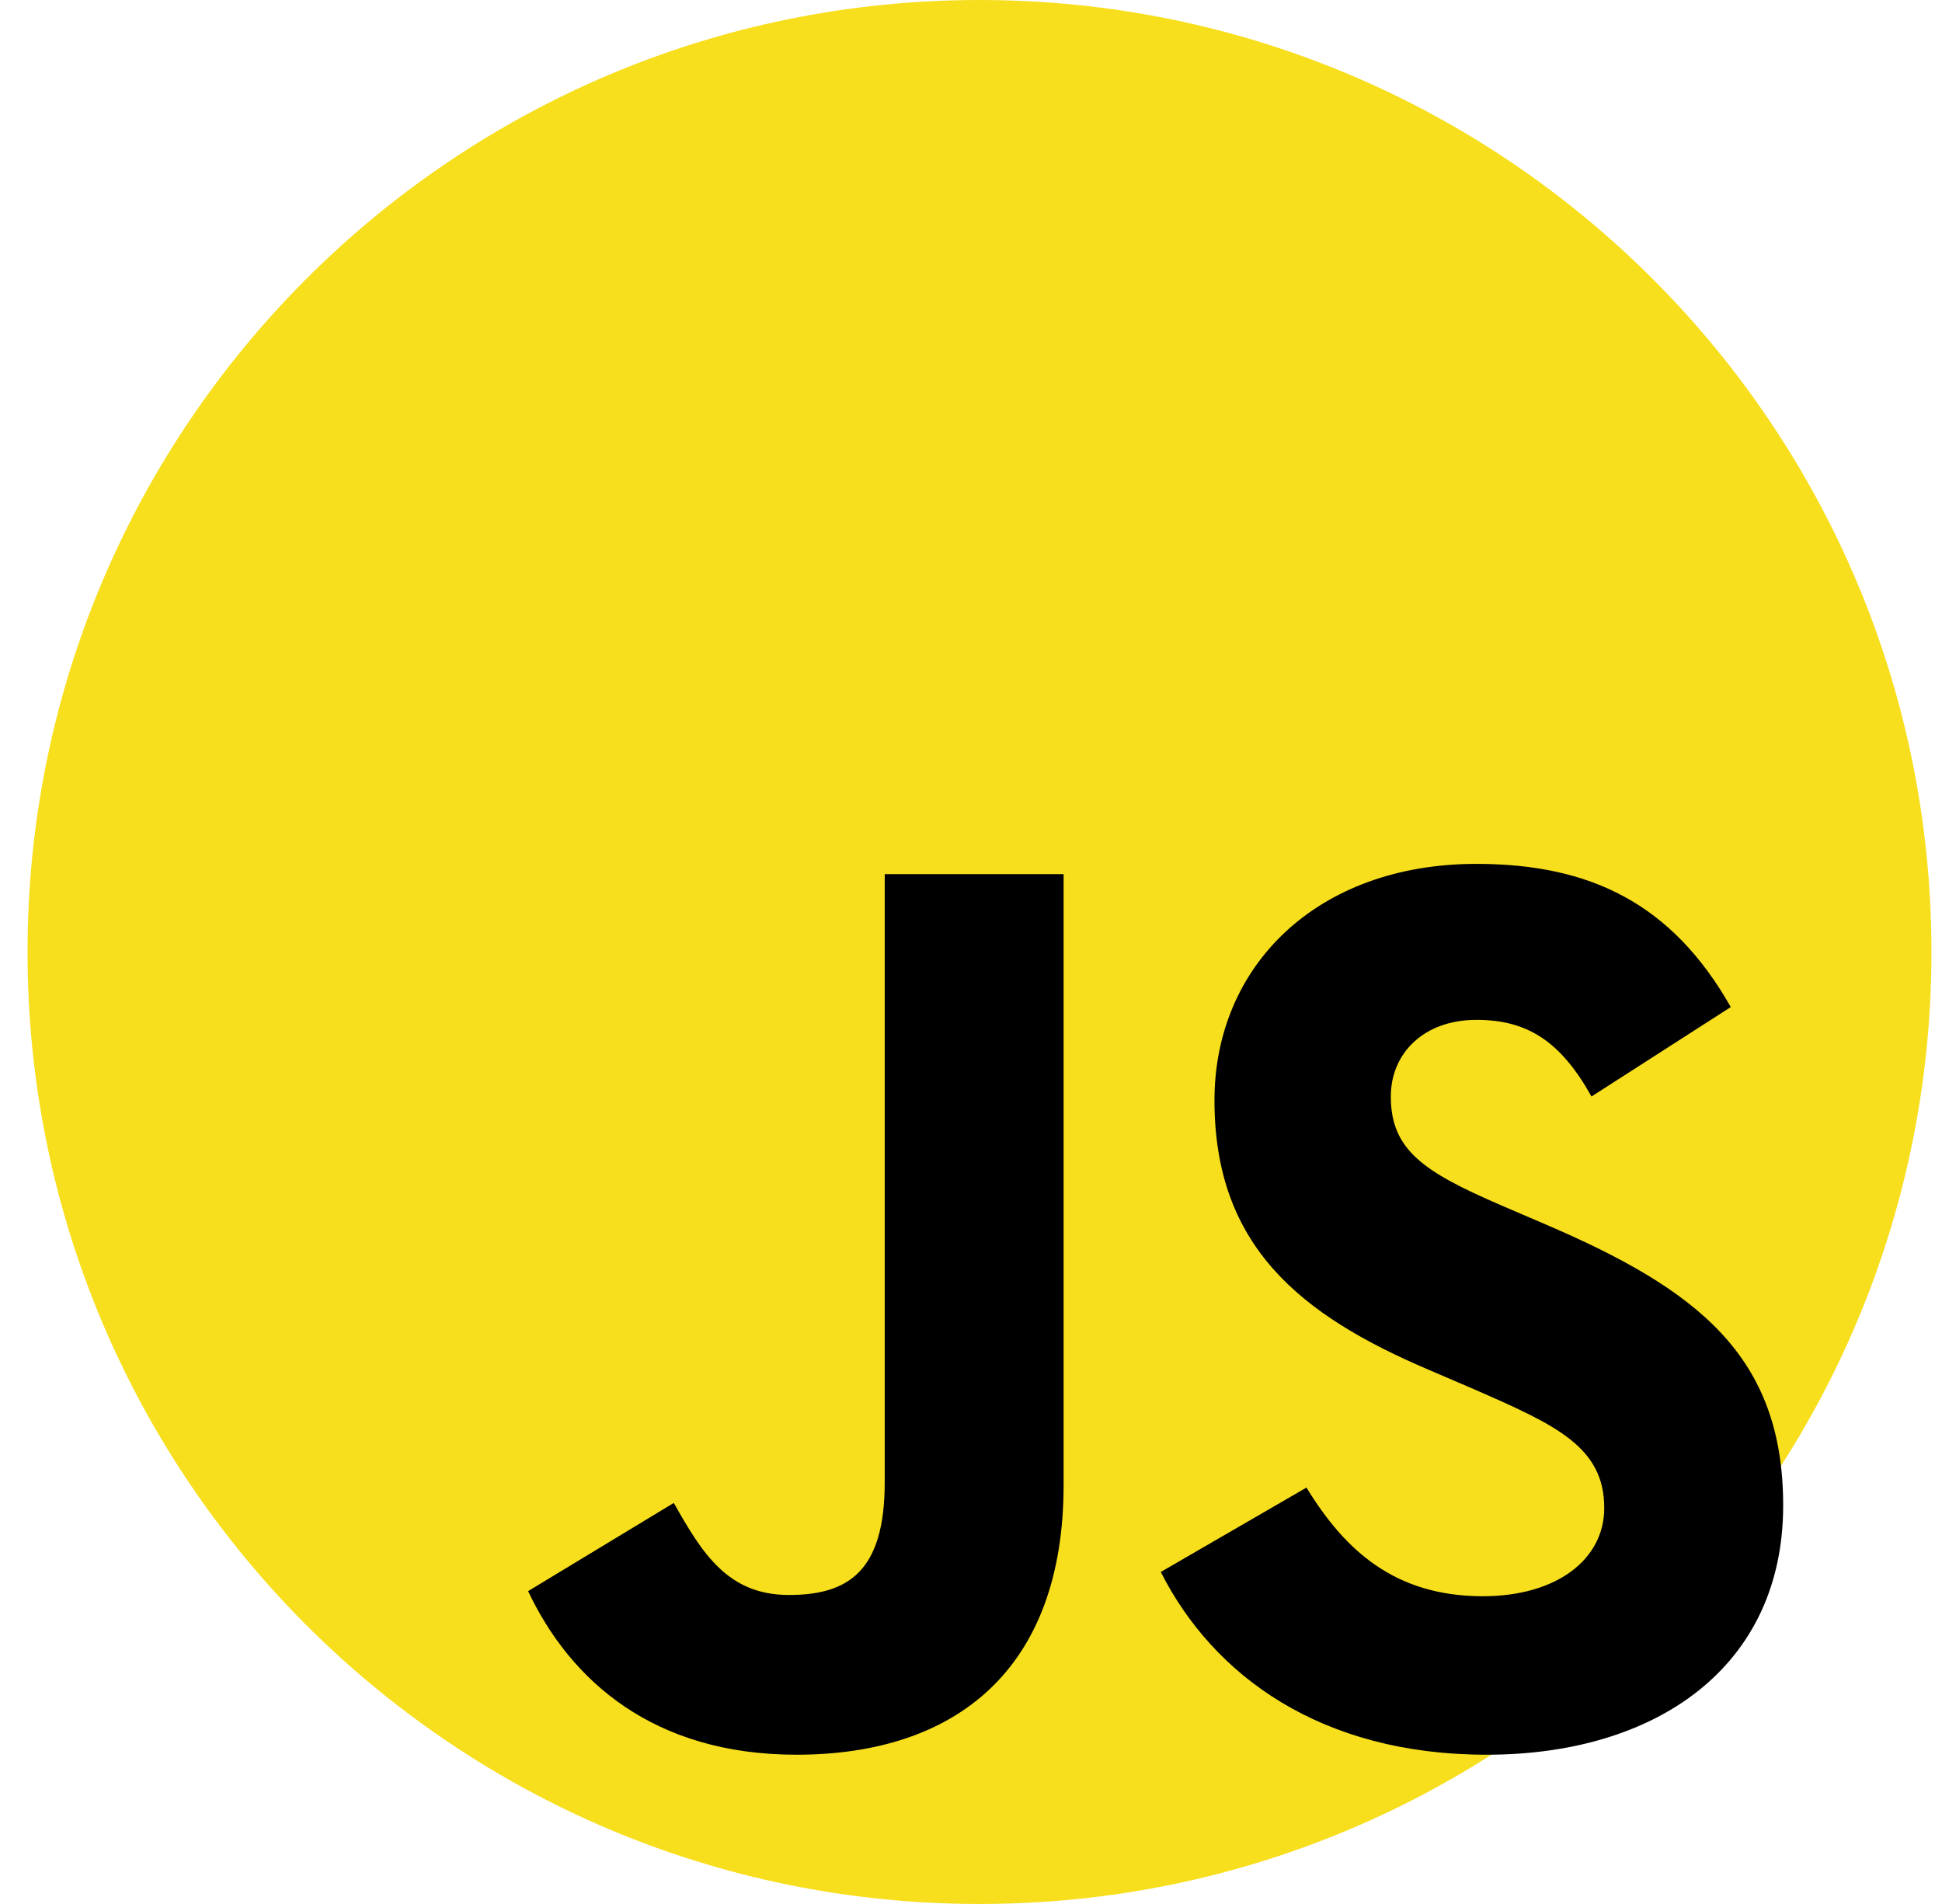 <svg width="51" height="50" viewBox="0 0 51 50" fill="none" xmlns="http://www.w3.org/2000/svg">
<path d="M0.723 25C0.723 11.193 11.915 0 25.723 0C39.53 0 50.723 11.193 50.723 25C50.723 38.807 39.53 50 25.723 50C11.915 50 0.723 38.807 0.723 25Z" fill="#F7DF1E"/>
<path d="M13.869 41.784L17.695 39.468C18.434 40.777 19.105 41.885 20.716 41.885C22.26 41.885 23.234 41.281 23.234 38.931V22.955H27.932V38.998C27.932 43.864 25.079 46.08 20.917 46.08C17.159 46.08 14.977 44.133 13.869 41.784M30.484 41.281L34.31 39.065C35.317 40.71 36.626 41.918 38.942 41.918C40.889 41.918 42.13 40.945 42.13 39.602C42.13 37.991 40.855 37.421 38.707 36.481L37.533 35.977C34.143 34.535 31.894 32.722 31.894 28.896C31.894 25.372 34.579 22.686 38.774 22.686C41.761 22.686 43.91 23.727 45.453 26.446L41.795 28.795C40.989 27.352 40.117 26.782 38.774 26.782C37.398 26.782 36.525 27.654 36.525 28.795C36.525 30.205 37.398 30.776 39.412 31.648L40.586 32.152C44.581 33.864 46.829 35.609 46.829 39.535C46.829 43.765 43.506 46.08 39.043 46.08C34.679 46.08 31.86 43.999 30.484 41.281" fill="black"/>
</svg>
